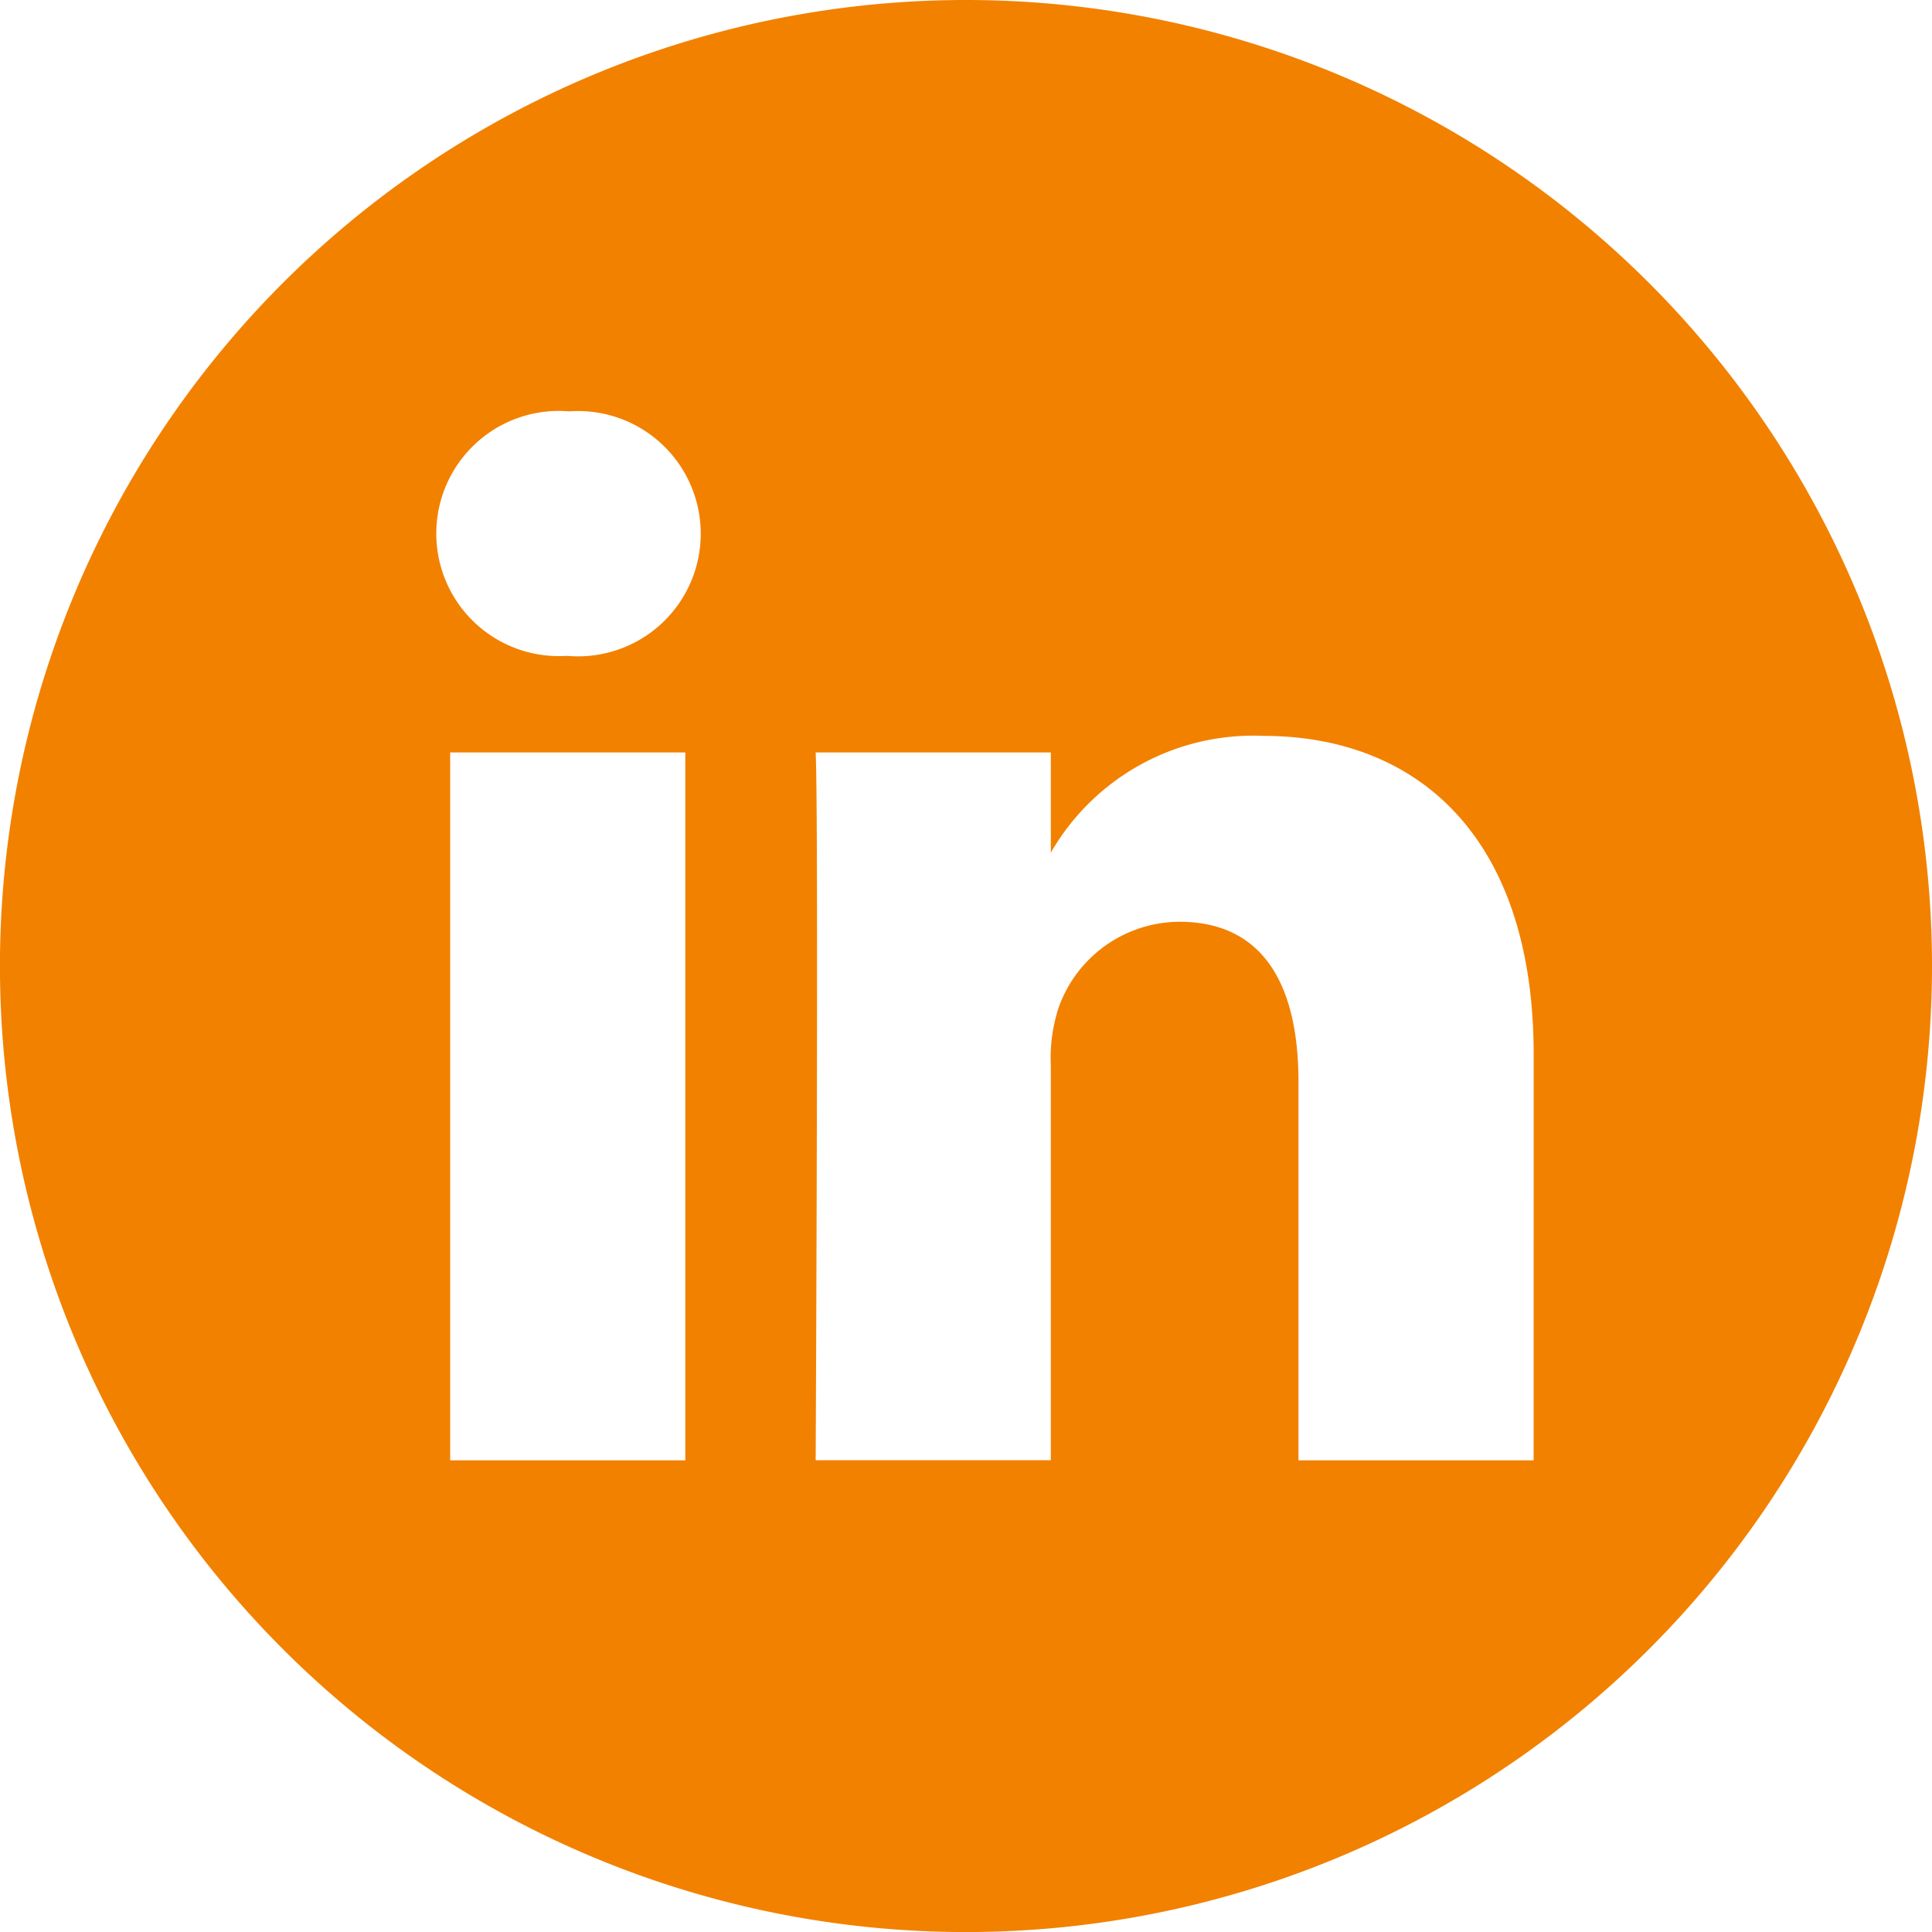 <svg xmlns="http://www.w3.org/2000/svg" width="41.081" height="41.081" viewBox="0 0 41.081 41.081"><defs><style>.a{fill:#F28100;}</style></defs><path class="a" d="M20.541,0A20.541,20.541,0,1,0,41.081,20.541,20.543,20.543,0,0,0,20.541,0ZM14.572,31.052h-5V16h5Zm-2.5-17.105h-.033a2.607,2.607,0,1,1,.066-5.2,2.608,2.608,0,1,1-.033,5.2ZM32.61,31.052h-5V23c0-2.023-.724-3.4-2.534-3.4a2.739,2.739,0,0,0-2.567,1.829,3.426,3.426,0,0,0-.165,1.221v8.4h-5s.066-13.638,0-15.05h5v2.131a4.966,4.966,0,0,1,4.508-2.484c3.291,0,5.759,2.151,5.759,6.774Zm0,0"/></svg>